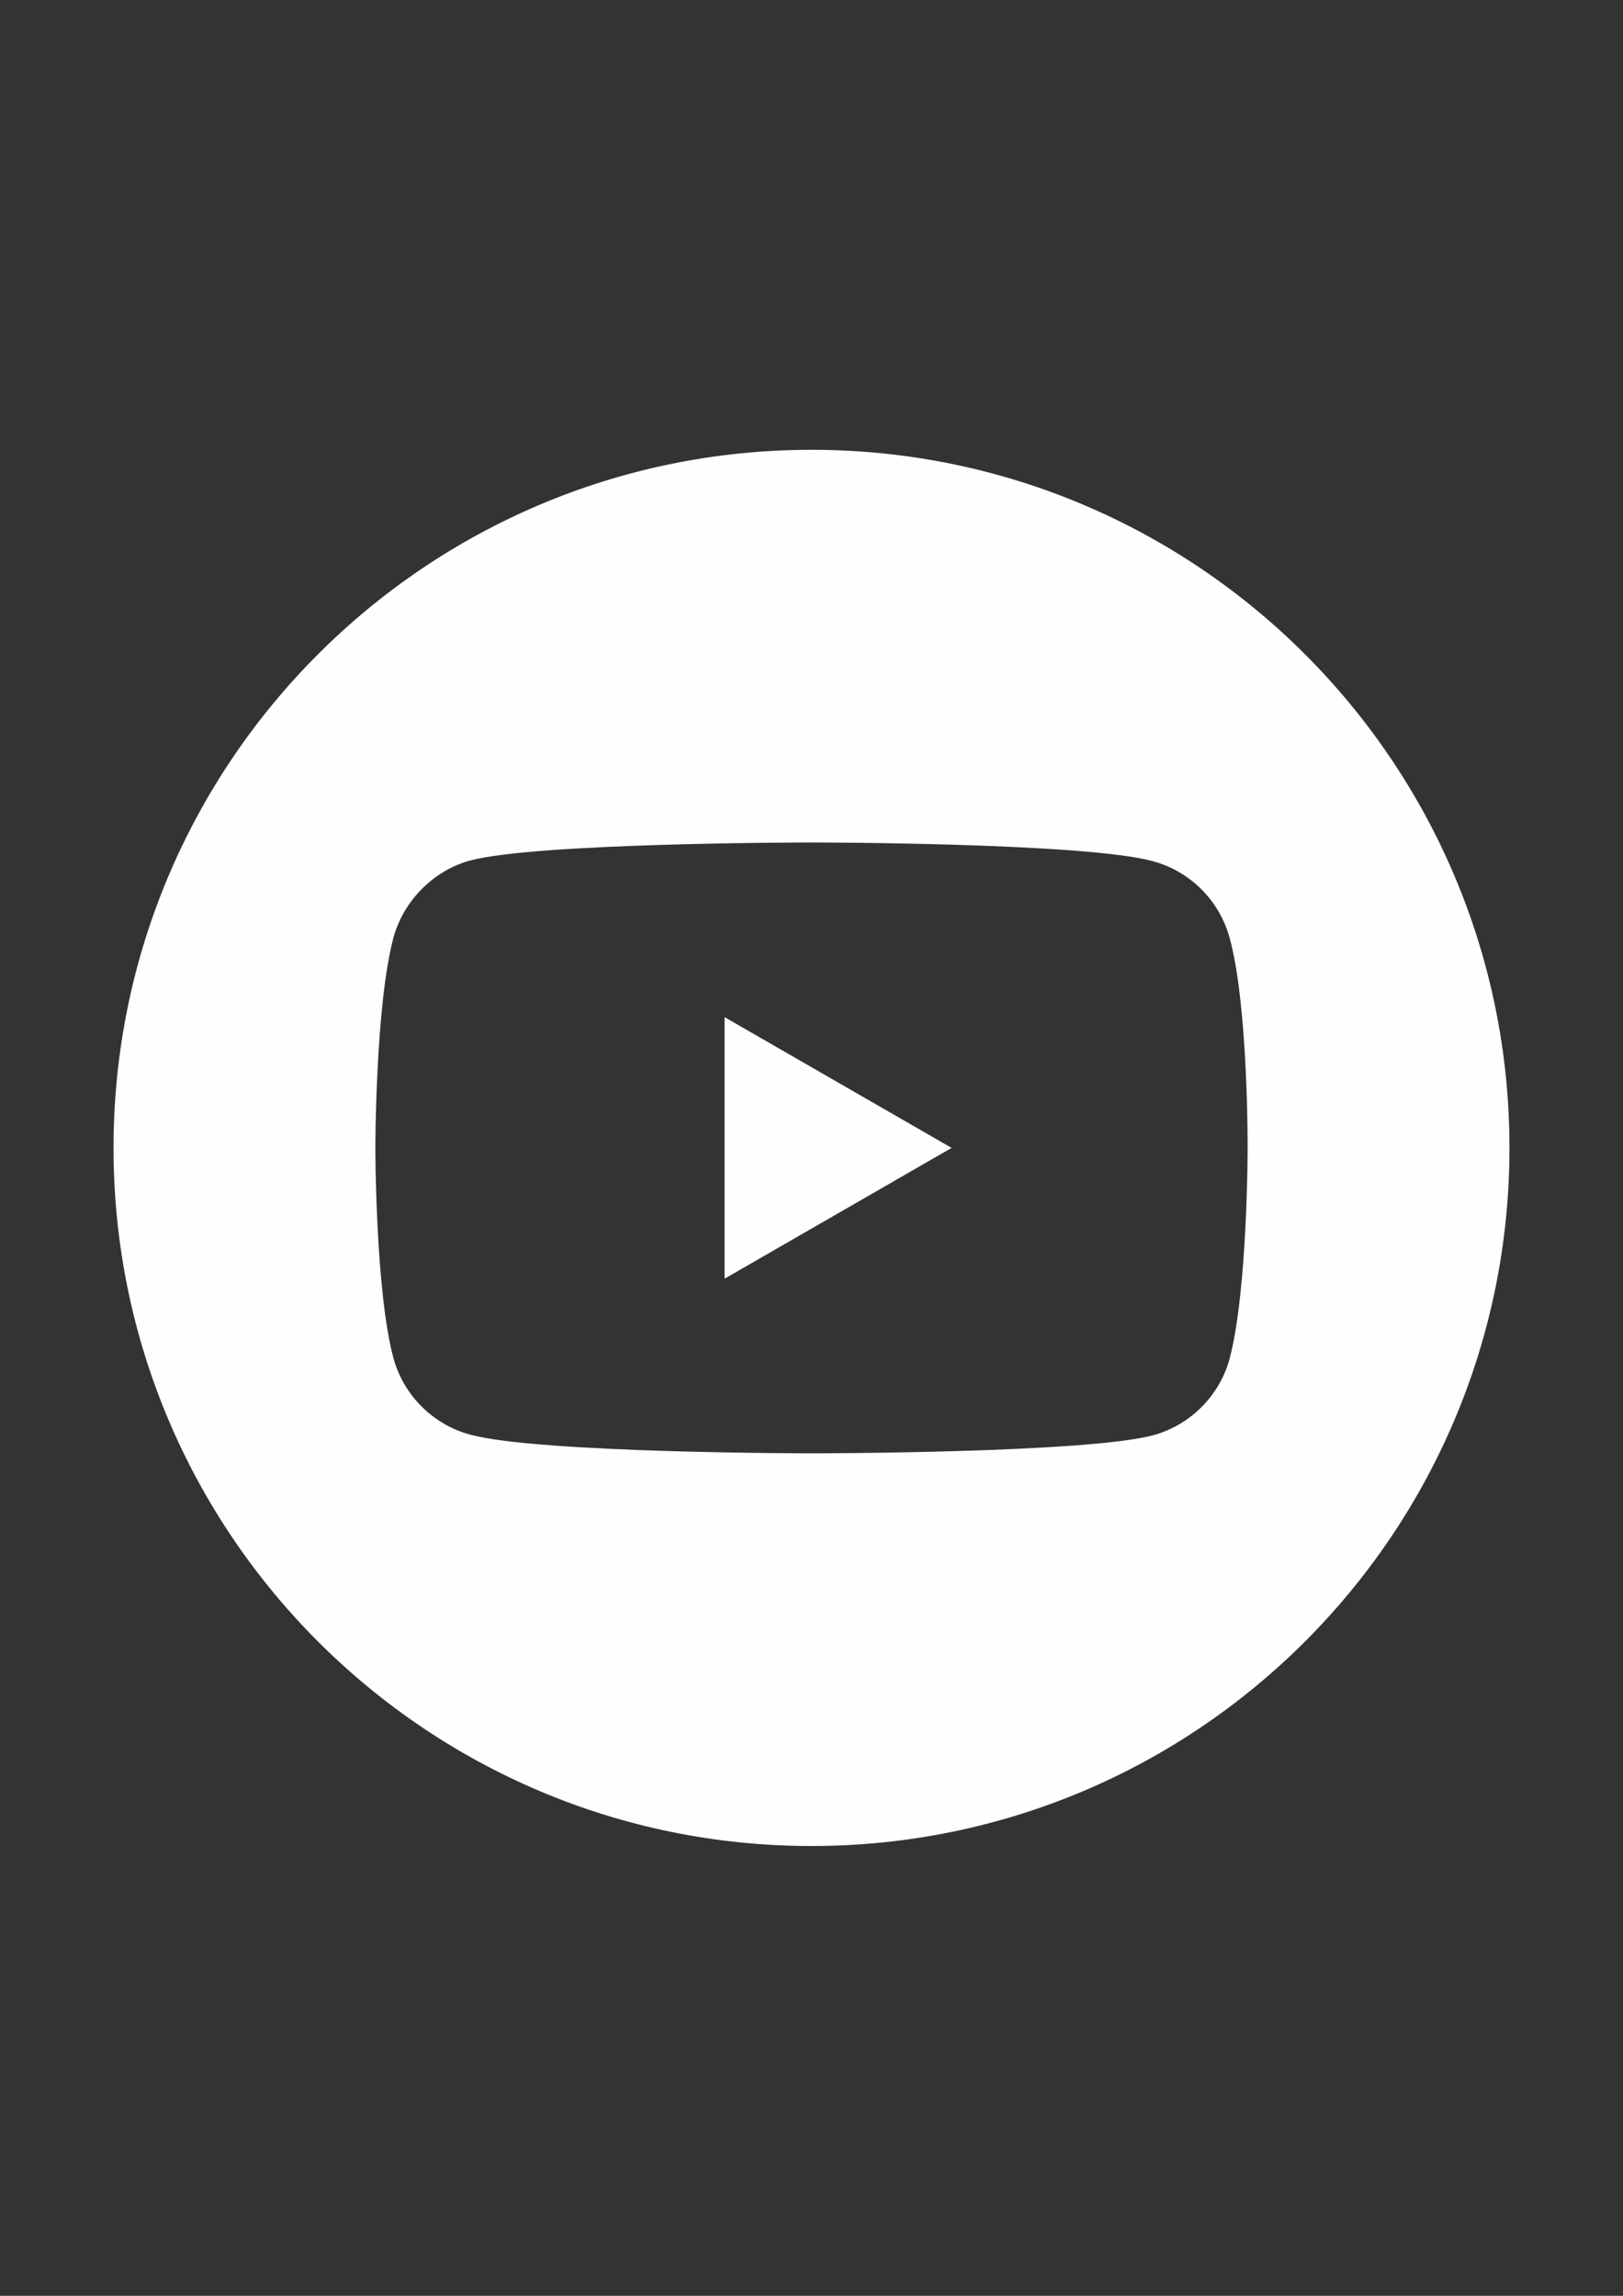 <?xml version="1.0" encoding="UTF-8"?> <!-- Creator: CorelDRAW 2021 (64-Bit) --> <svg xmlns="http://www.w3.org/2000/svg" xmlns:xlink="http://www.w3.org/1999/xlink" xmlns:xodm="http://www.corel.com/coreldraw/odm/2003" xml:space="preserve" width="210mm" height="297mm" style="shape-rendering:geometricPrecision; text-rendering:geometricPrecision; image-rendering:optimizeQuality; fill-rule:evenodd; clip-rule:evenodd" viewBox="0 0 21000 29700"><rect x="0" y="0" width="21000" height="29700" fill="#333333" stroke="none"/> <defs> <style type="text/css"> <![CDATA[ .fil0 {fill:#FEFEFE;fill-rule:nonzero} ]]> </style> </defs> <g id="Слой_x0020_1">  <path class="fil0" d="M9375.11 16541.96l2937.7 -1691.96 -2937.7 -1691.96 0 3383.92zm0 0z"></path> <path class="fil0" d="M10500 5818.89c-4986.98,0 -9031.11,4044.13 -9031.11,9031.11 0,4986.98 4044.13,9031.11 9031.11,9031.11 4986.98,0 9031.11,-4044.13 9031.11,-9031.11 0,-4986.98 -4044.13,-9031.11 -9031.11,-9031.11zm5643.07 9040.34c0,0 0,1831.55 -232.34,2714.73 -130.22,483.42 -511.39,864.58 -994.81,994.67 -883.18,232.48 -4415.92,232.48 -4415.92,232.48 0,0 -3523.51,0 -4415.92,-241.71 -483.42,-130.09 -864.58,-511.39 -994.81,-994.81 -232.48,-873.81 -232.48,-2714.6 -232.48,-2714.6 0,0 0,-1831.41 232.48,-2714.6 130.09,-483.42 520.62,-873.95 994.81,-1004.04 883.18,-232.48 4415.92,-232.48 4415.92,-232.48 0,0 3532.74,0 4415.92,241.71 483.42,130.09 864.58,511.39 994.81,994.81 241.71,883.18 232.34,2723.83 232.34,2723.83l0 0.01zm0 0z"></path> </g> </svg> 